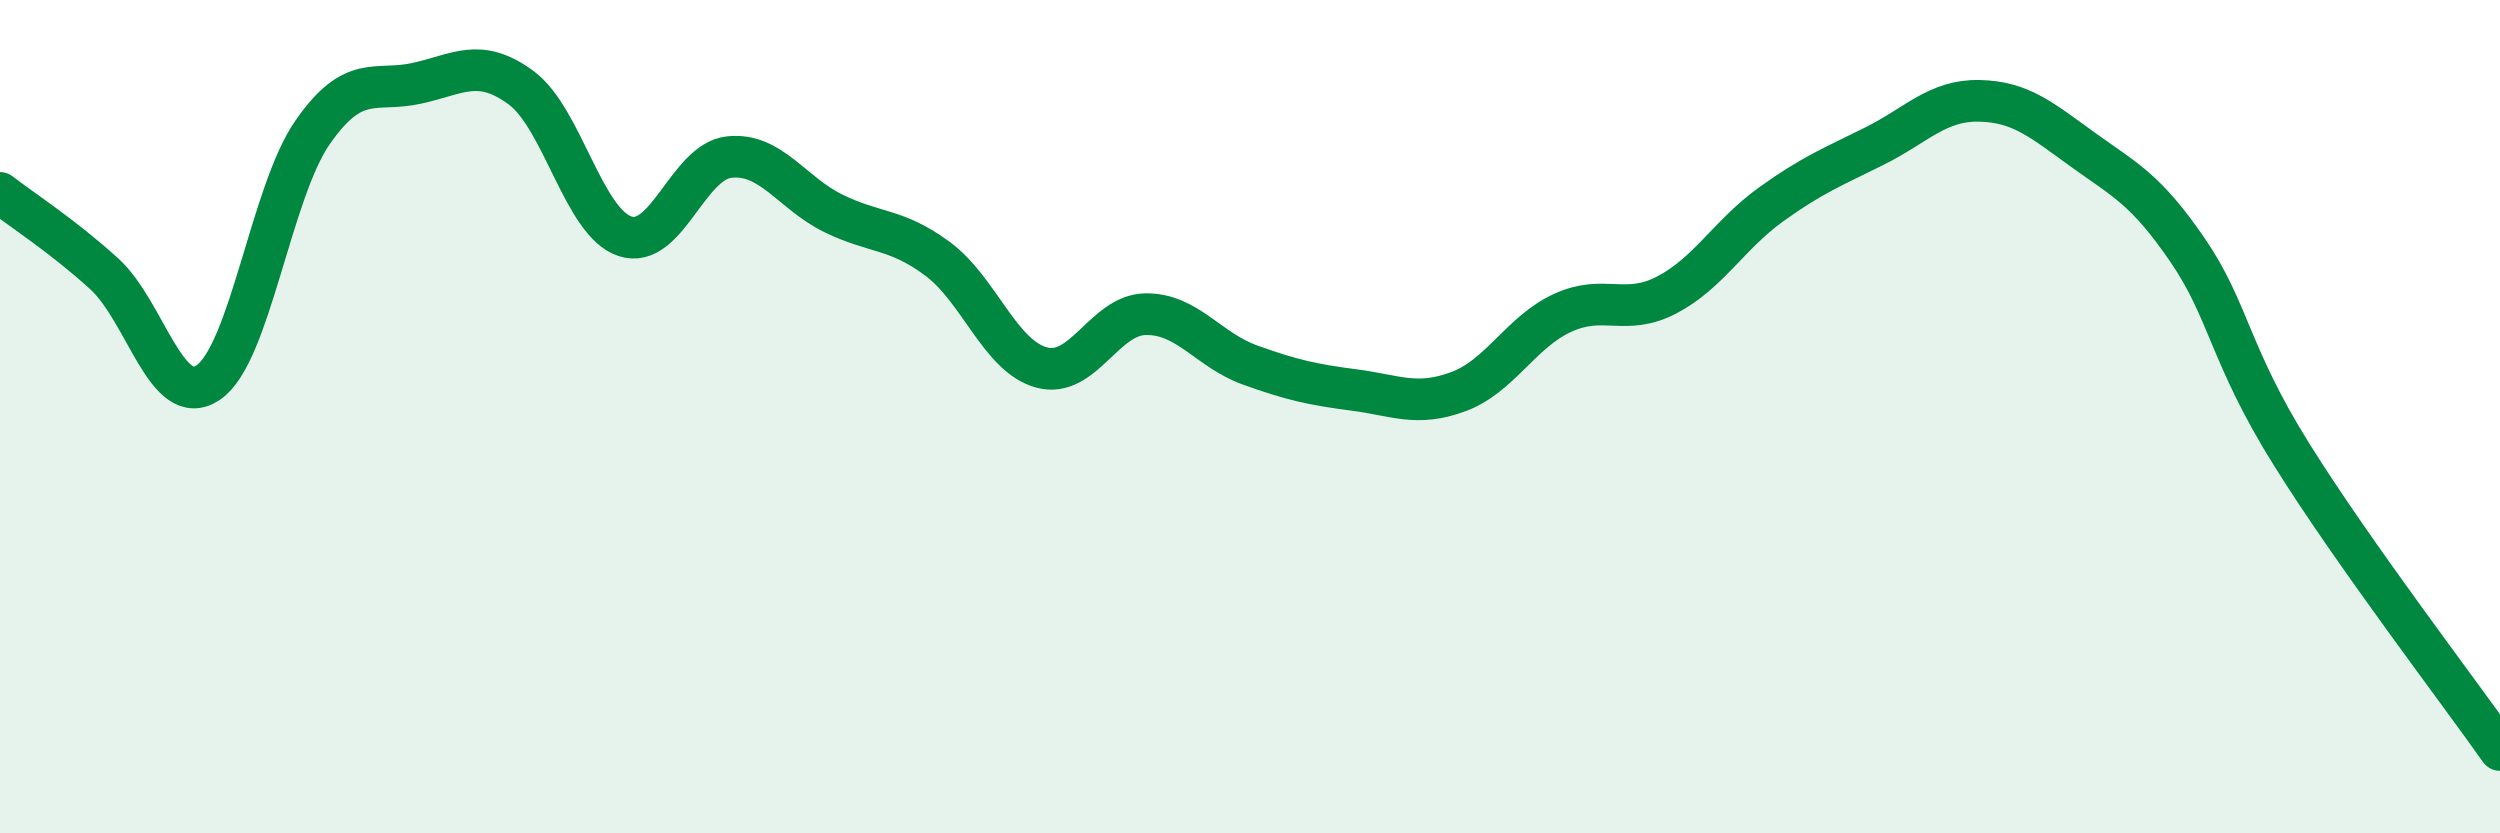 
    <svg width="60" height="20" viewBox="0 0 60 20" xmlns="http://www.w3.org/2000/svg">
      <path
        d="M 0,4.63 C 0.5,5.02 1.5,5.66 2.5,6.57 C 3.5,7.48 4,9.86 5,9.18 C 6,8.5 6.5,4.62 7.5,3.18 C 8.5,1.74 9,2.22 10,2 C 11,1.78 11.5,1.37 12.5,2.1 C 13.5,2.83 14,5.34 15,5.67 C 16,6 16.5,3.88 17.5,3.77 C 18.5,3.66 19,4.63 20,5.12 C 21,5.61 21.5,5.47 22.5,6.21 C 23.5,6.95 24,8.55 25,8.82 C 26,9.09 26.5,7.55 27.5,7.54 C 28.5,7.53 29,8.4 30,8.76 C 31,9.12 31.5,9.23 32.5,9.36 C 33.5,9.49 34,9.77 35,9.4 C 36,9.03 36.5,7.97 37.5,7.51 C 38.5,7.05 39,7.6 40,7.08 C 41,6.56 41.5,5.63 42.5,4.91 C 43.5,4.19 44,4 45,3.5 C 46,3 46.5,2.4 47.5,2.42 C 48.5,2.44 49,2.88 50,3.6 C 51,4.32 51.5,4.54 52.5,6 C 53.5,7.46 53.5,8.51 55,10.91 C 56.5,13.31 59,16.58 60,18L60 20L0 20Z"
        fill="#008740"
        opacity="0.1"
        stroke-linecap="round"
        stroke-linejoin="round"
      />
      <path
        d="M 0,4.63 C 0.5,5.02 1.5,5.66 2.5,6.57 C 3.5,7.48 4,9.86 5,9.18 C 6,8.5 6.5,4.62 7.5,3.18 C 8.5,1.74 9,2.22 10,2 C 11,1.78 11.5,1.37 12.5,2.1 C 13.5,2.83 14,5.34 15,5.67 C 16,6 16.5,3.88 17.5,3.77 C 18.5,3.66 19,4.63 20,5.12 C 21,5.61 21.5,5.47 22.5,6.21 C 23.5,6.95 24,8.55 25,8.82 C 26,9.09 26.5,7.55 27.5,7.54 C 28.5,7.53 29,8.4 30,8.76 C 31,9.12 31.5,9.23 32.5,9.36 C 33.5,9.49 34,9.77 35,9.4 C 36,9.03 36.5,7.97 37.5,7.51 C 38.5,7.05 39,7.6 40,7.08 C 41,6.56 41.5,5.63 42.5,4.91 C 43.5,4.19 44,4 45,3.5 C 46,3 46.5,2.4 47.5,2.42 C 48.5,2.44 49,2.88 50,3.6 C 51,4.32 51.5,4.54 52.5,6 C 53.5,7.46 53.5,8.51 55,10.91 C 56.5,13.31 59,16.58 60,18"
        stroke="#008740"
        stroke-width="1"
        fill="none"
        stroke-linecap="round"
        stroke-linejoin="round"
      />
    </svg>
  